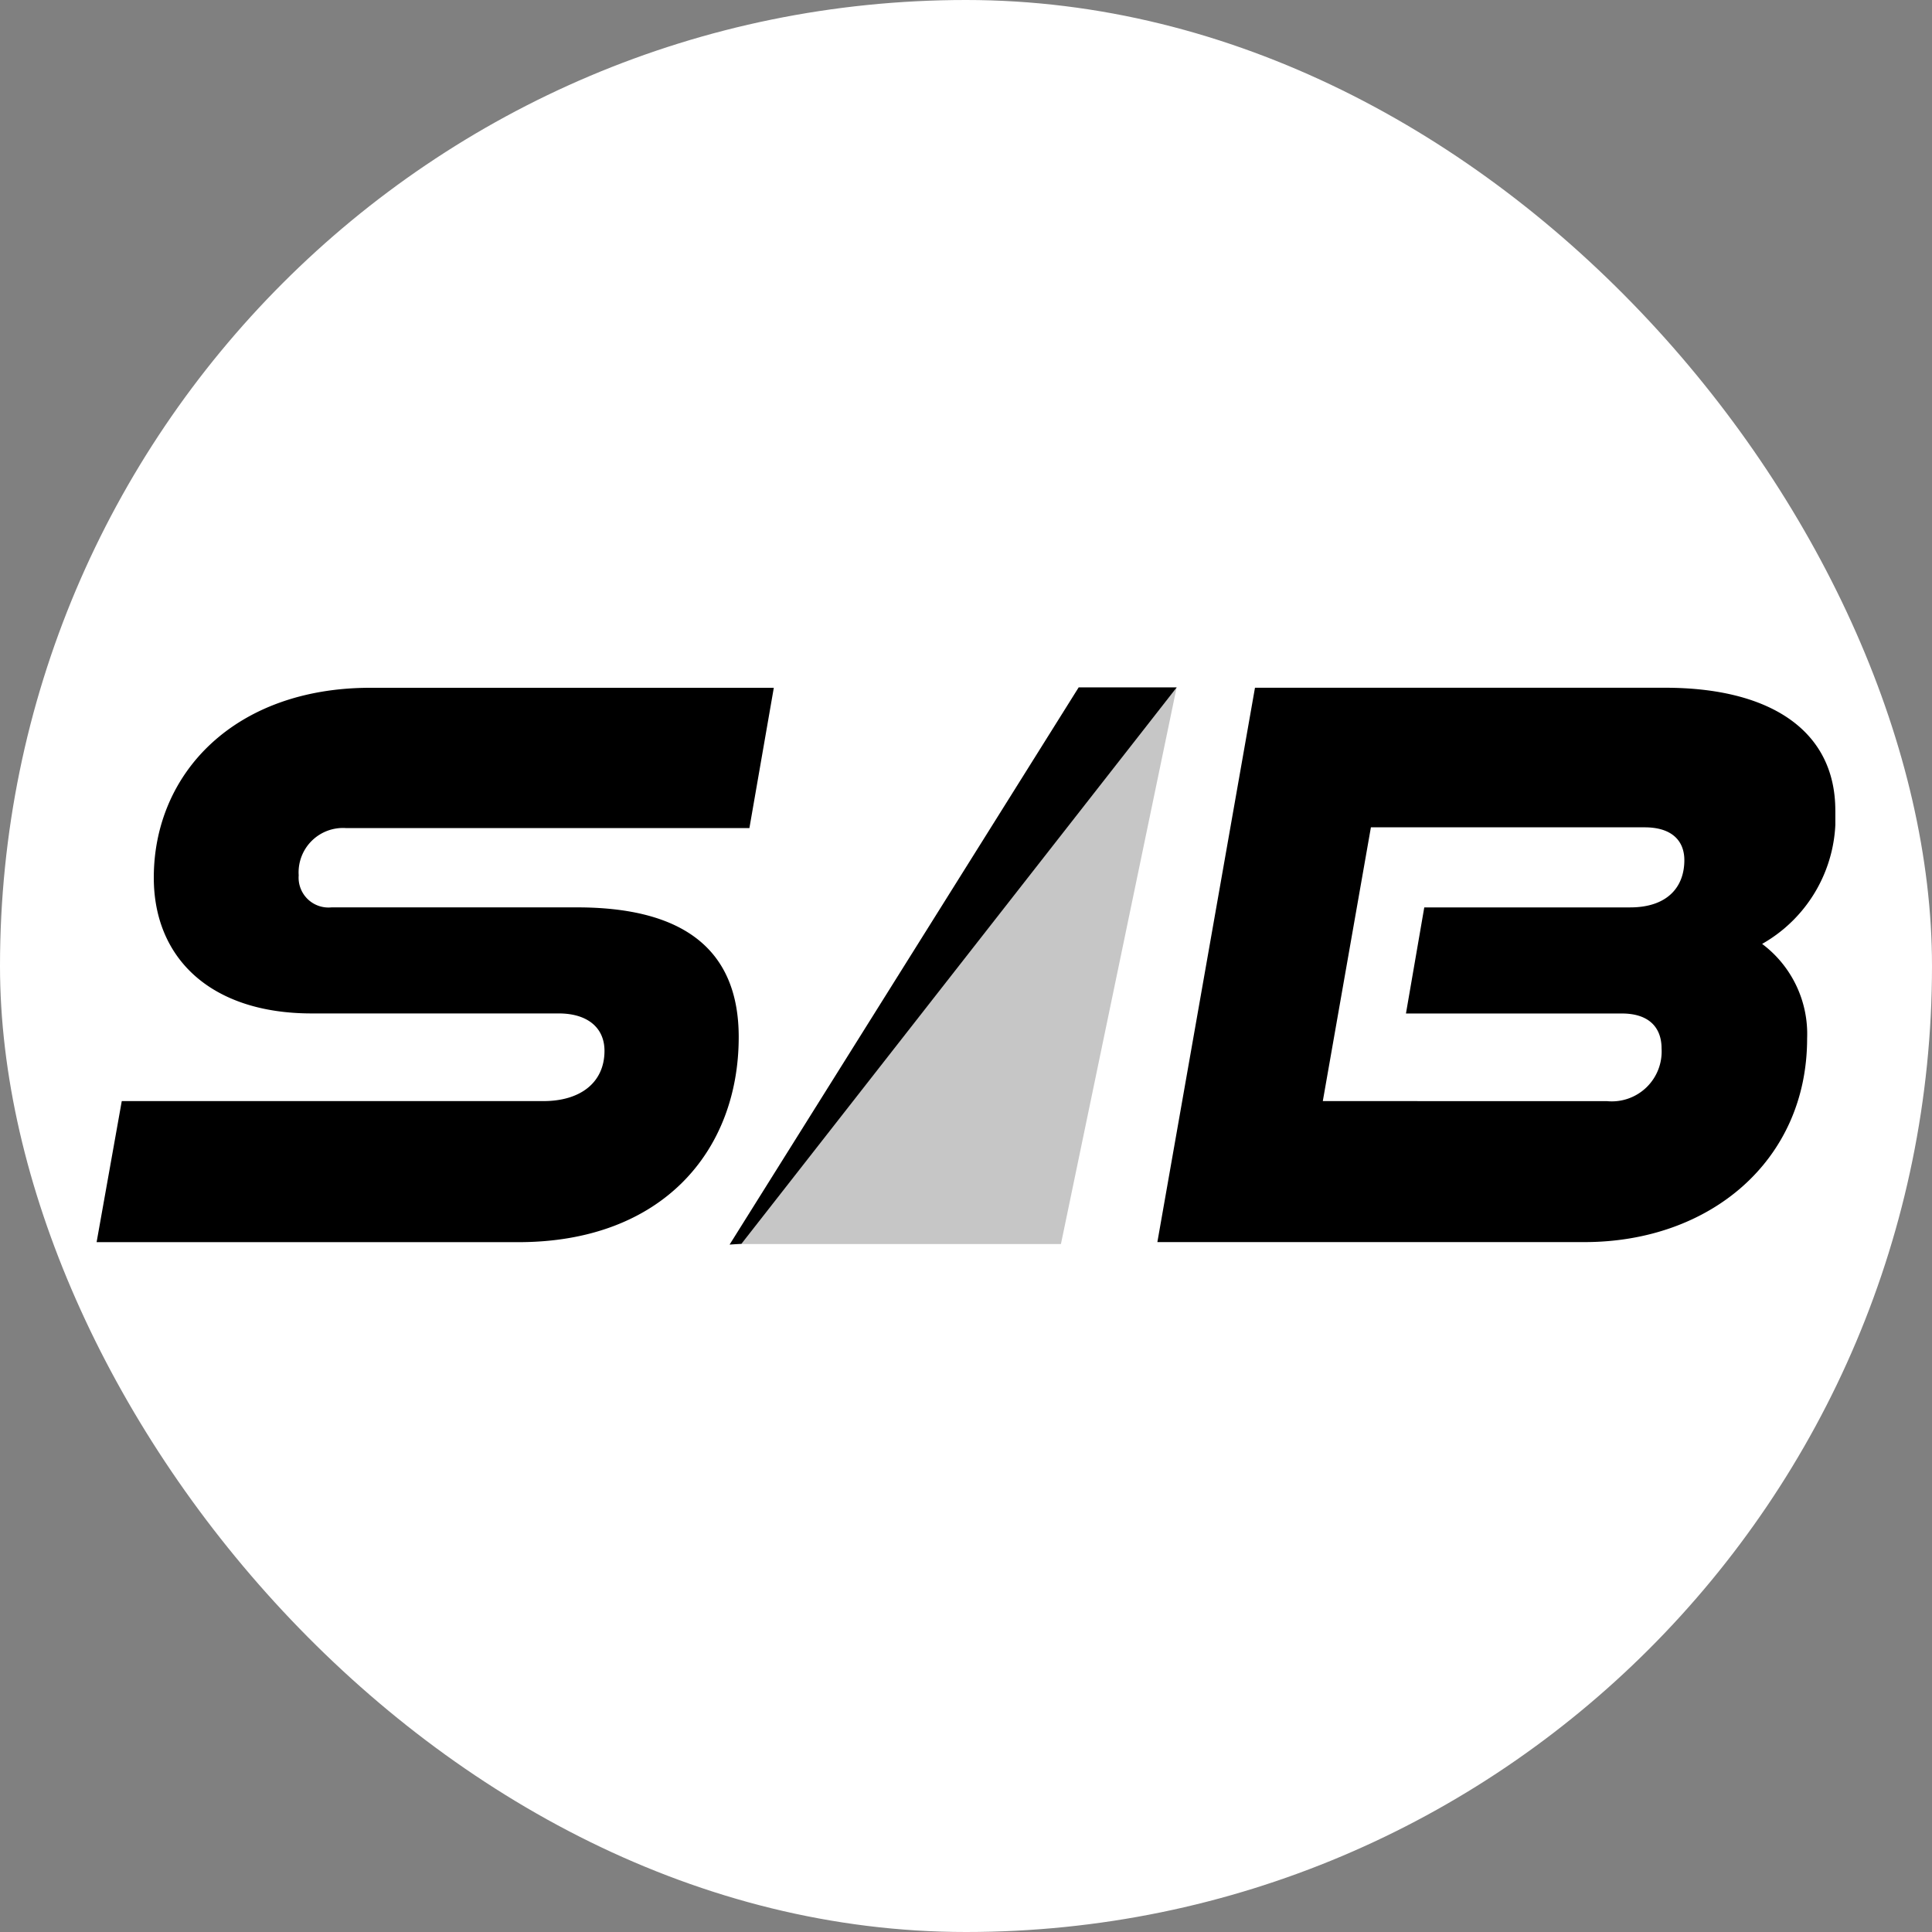 <svg xmlns="http://www.w3.org/2000/svg" version="1.1" xmlns:xlink="http://www.w3.org/1999/xlink" width="1000" height="1000"><rect width="100%" height="100%" fill="#808080" stroke="none"/><g clip-path="url(#SvgjsClipPath1084)"><rect width="1000" height="1000" fill="#ffffff"></rect><g transform="matrix(11.317,0,0,11.317,50,355.794)"><svg xmlns="http://www.w3.org/2000/svg" version="1.1" xmlns:xlink="http://www.w3.org/1999/xlink" width="79.524" height="25.484"><svg id="logo_sib_black" xmlns="http://www.w3.org/2000/svg" width="79.524" height="25.484" viewBox="0 0 79.524 25.484">
  <path id="パス_13" data-name="パス 13" d="M0,25.588l1.151-6.453H20.439c1.674,0,2.79-.837,2.79-2.3,0-1.047-.767-1.709-2.093-1.709H9.836c-4.6,0-7.22-2.511-7.22-6.209,0-4.778,3.7-8.685,9.906-8.685H30.973L29.857,6.648H11.405A2.031,2.031,0,0,0,9.243,8.81a1.366,1.366,0,0,0,1.5,1.465H21.973c4.813,0,7.395,1.884,7.395,5.93,0,5.2-3.488,9.382-10.08,9.382H0Z" transform="translate(0 -0.214)"></path>
  <path id="パス_14" data-name="パス 14" d="M703.65,25.588,708.115.23H726.88c4.744,0,7.778,1.918,7.778,5.616a6.621,6.621,0,0,1-3.348,6.1,5.144,5.144,0,0,1,2.058,4.325c0,5.581-4.43,9.313-10.185,9.313H703.651Zm11.371-10.464.837-4.848h9.418c1.674,0,2.477-.907,2.477-2.162,0-.872-.558-1.5-1.813-1.5H713.417l-2.2,12.522H724.2a2.281,2.281,0,0,0,2.511-2.407c0-.976-.593-1.6-1.814-1.6h-9.871Z" transform="translate(-655.135 -0.214)"></path>
  <path id="パス_15" data-name="パス 15" d="M421.07,25.544h15.073L441.434.09Z" transform="translate(-392.038 -0.084)" fill="#c6c6c6"></path>
  <path id="パス_16" data-name="パス 16" d="M440.34,0h-4.485L419.89,25.484l.541-.036Z" transform="translate(-390.939)"></path>
</svg></svg></g></g><defs><clipPath id="SvgjsClipPath1084"><rect width="1000" height="1000" x="0" y="0" rx="500" ry="500"></rect></clipPath></defs></svg>